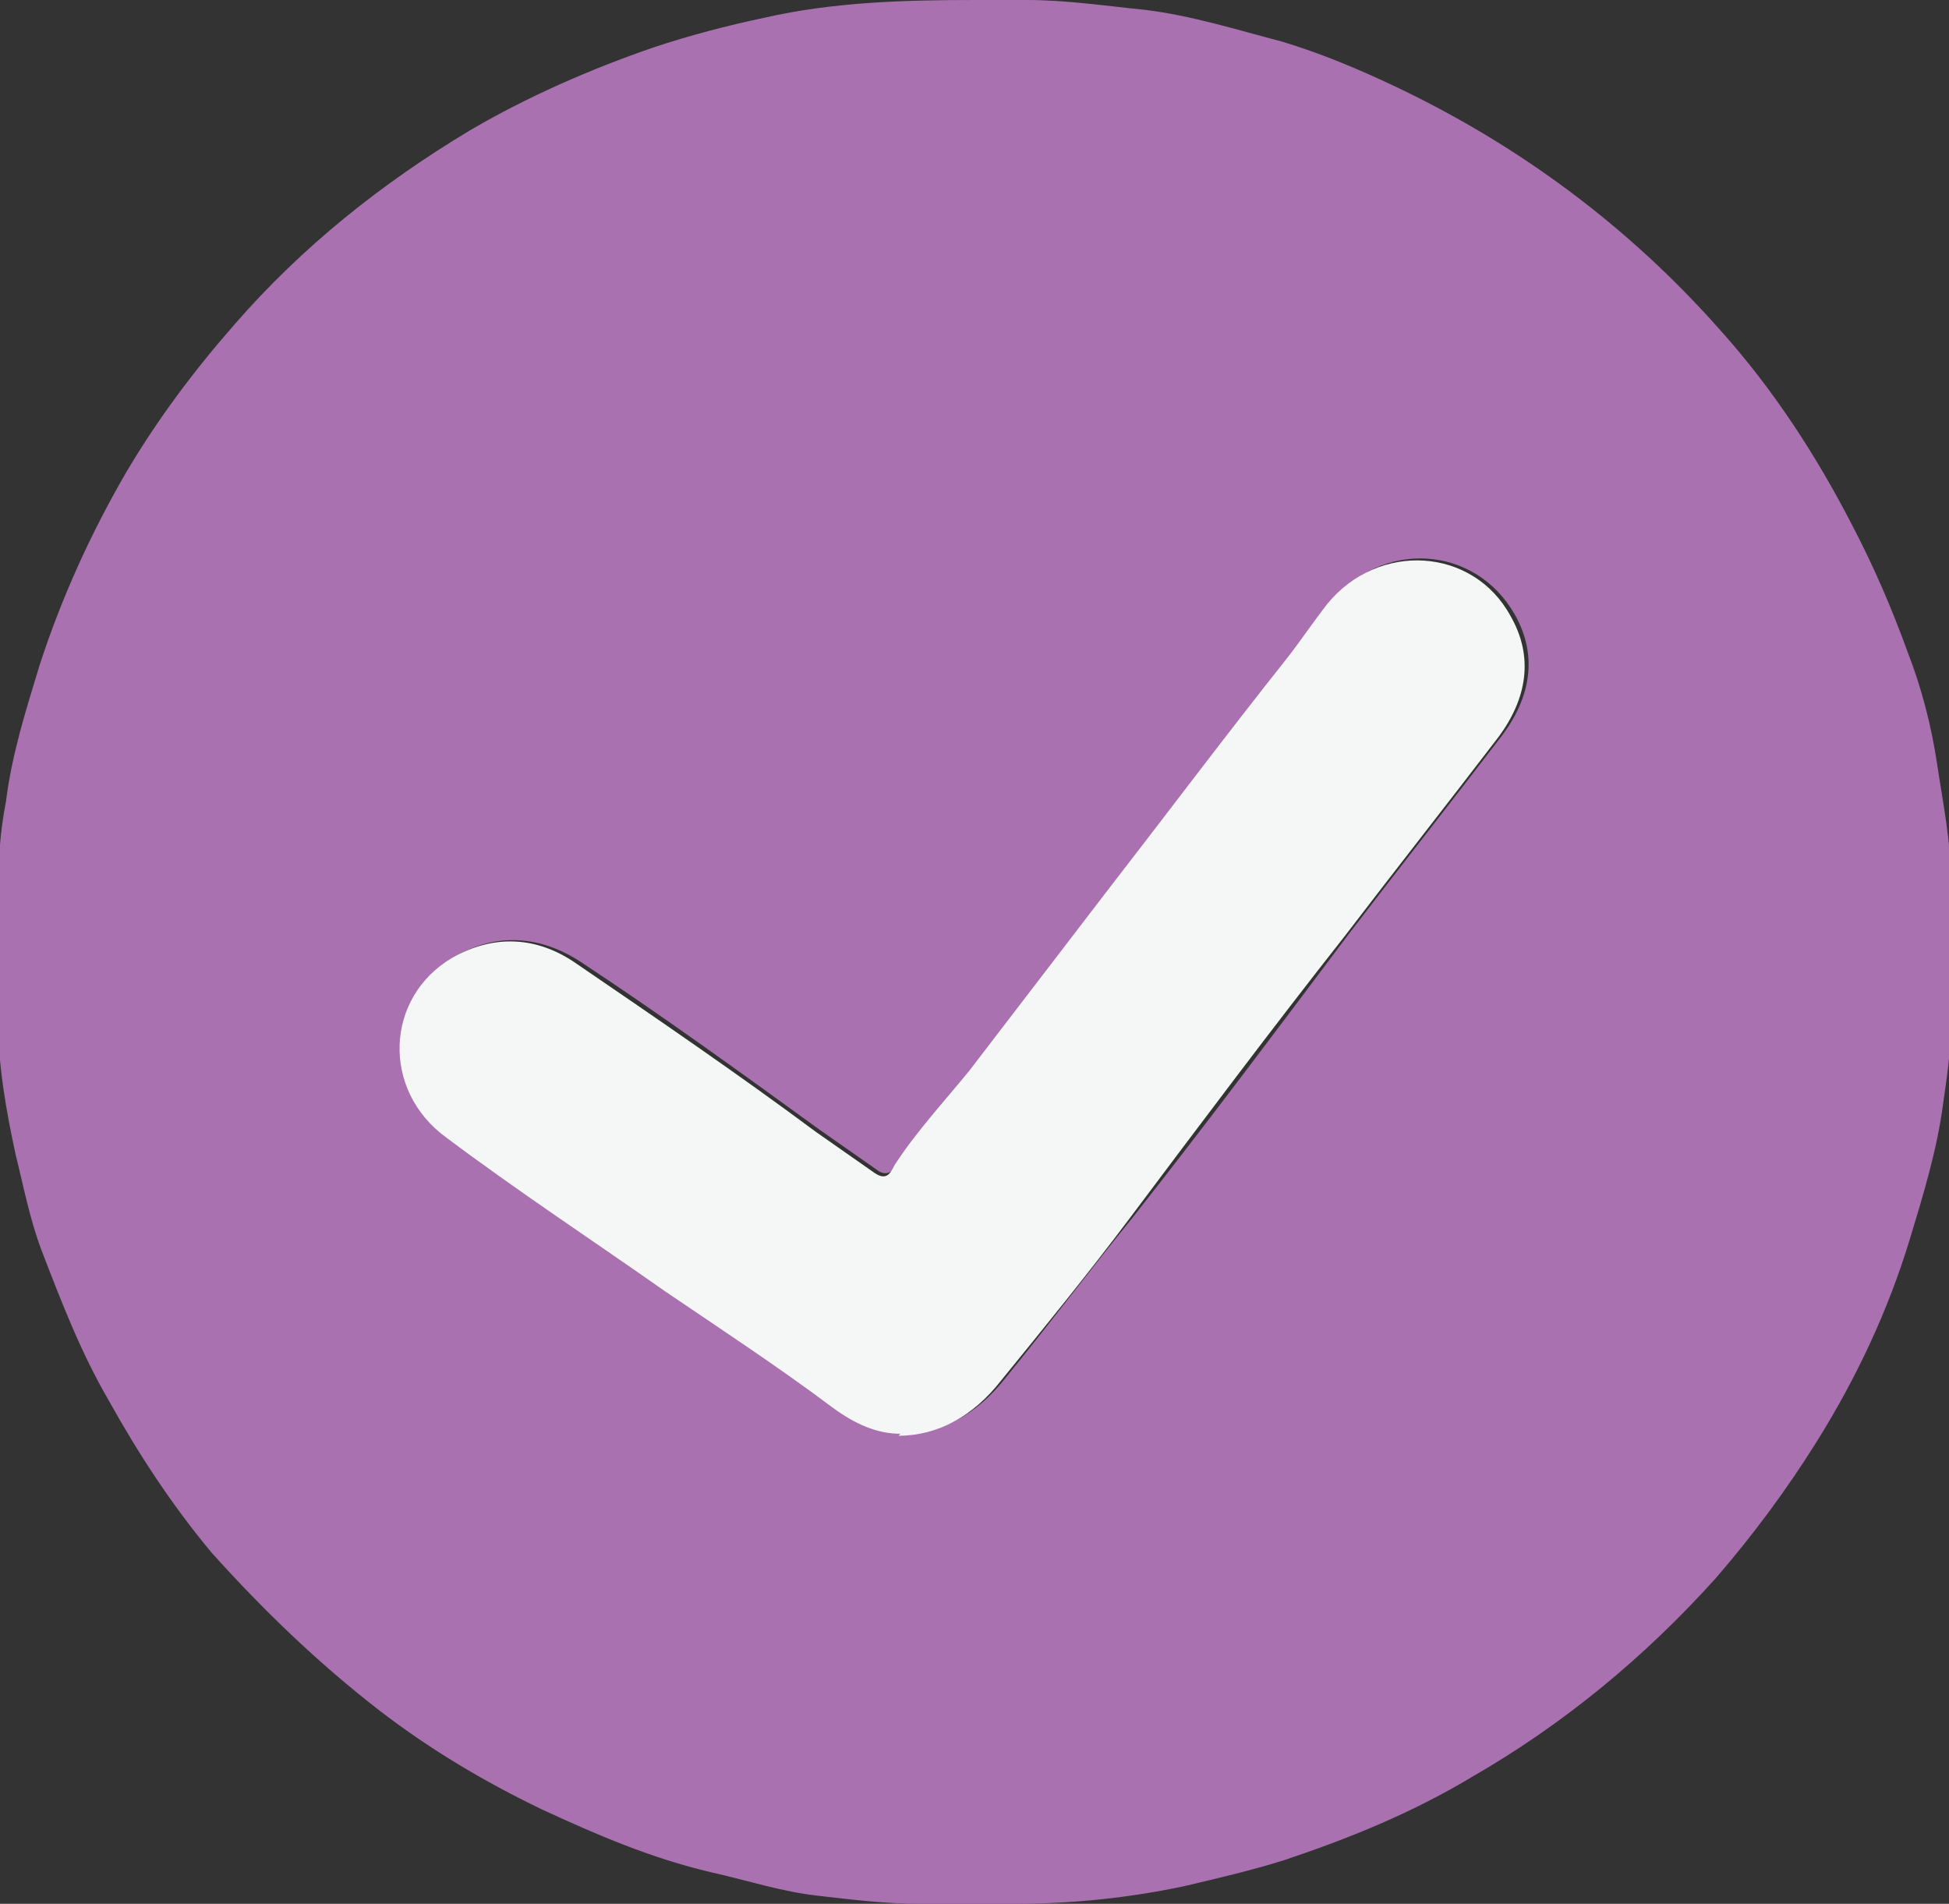 <?xml version="1.0" encoding="UTF-8"?>
<svg id="Layer_1" data-name="Layer 1" xmlns="http://www.w3.org/2000/svg" viewBox="0 0 9.87 9.64">
  <rect x="0" y="0" width="9.87" height="9.64" fill="#333333" stroke="none"/>
  <defs>
    <style>
      .cls-1 {
        fill: #f5f6f6;
      }

      .cls-2 {
        fill: #a971b0;
      }
    </style>
  </defs>
  <path class="cls-2" d="m4.56,7.26c.2,0,.38-.09.53-.28.22-.27.43-.55.65-.82.37-.47.73-.95,1.09-1.43.26-.34.52-.67.78-1.01.14-.19.18-.4.06-.61-.2-.35-.67-.38-.93-.06-.07.09-.13.18-.2.27-.31.4-.62.8-.92,1.19-.23.3-.46.6-.69.9-.12.16-.26.31-.38.48-.02.03-.05.07-.1.04-.1-.07-.2-.14-.3-.21-.4-.29-.8-.58-1.21-.85-.2-.13-.42-.15-.63-.03-.34.2-.36.67-.03.91.36.27.74.53,1.11.78.29.2.58.39.85.59.1.08.22.12.34.13M4.94,0c.09,0,.18,0,.26,0,.2,0,.4.03.6.05.24.03.46.1.69.16.2.06.39.14.58.23.63.3,1.18.71,1.64,1.23.27.3.49.64.67.99.11.21.2.42.28.64.07.18.12.37.15.57.03.2.07.39.07.6,0,.24,0,.47,0,.71,0,.14-.02.27-.04.41-.03.23-.1.46-.17.69-.11.36-.27.7-.47,1.02-.15.24-.32.47-.51.69-.36.4-.77.74-1.24,1.01-.3.18-.62.31-.95.42-.16.05-.33.09-.5.13-.28.06-.57.09-.86.09-.16,0-.32,0-.48,0-.17,0-.34-.02-.51-.04-.19-.02-.37-.08-.55-.12-.3-.07-.58-.19-.86-.32-.29-.14-.56-.3-.82-.5-.31-.24-.59-.51-.85-.8-.2-.24-.37-.5-.52-.77-.14-.24-.24-.5-.34-.76-.06-.16-.09-.32-.13-.48-.05-.23-.09-.46-.09-.69,0-.21,0-.42,0-.63,0-.16.01-.32.04-.47.03-.24.1-.46.17-.69.11-.34.26-.67.44-.98.16-.27.34-.51.55-.75.34-.39.74-.71,1.19-.98.29-.17.61-.31.93-.42.18-.06.37-.11.56-.15C4.22.01,4.58,0,4.94,0"/>
  <path class="cls-1" d="m4.56,7.26c-.12,0-.23-.05-.34-.13-.28-.21-.57-.4-.85-.59-.37-.26-.75-.51-1.11-.78-.33-.24-.31-.71.03-.91.21-.12.43-.11.63.03.41.28.82.56,1.21.85.1.07.2.14.3.21.06.04.08,0,.1-.04.11-.17.25-.32.38-.48.23-.3.46-.6.69-.9.31-.4.61-.8.92-1.19.07-.09.13-.18.2-.27.26-.32.74-.29.93.06.12.21.08.42-.06.61-.26.34-.52.67-.78,1.01-.37.47-.73.95-1.09,1.43-.21.28-.43.55-.65.82-.14.18-.32.28-.52.28"/>
</svg>